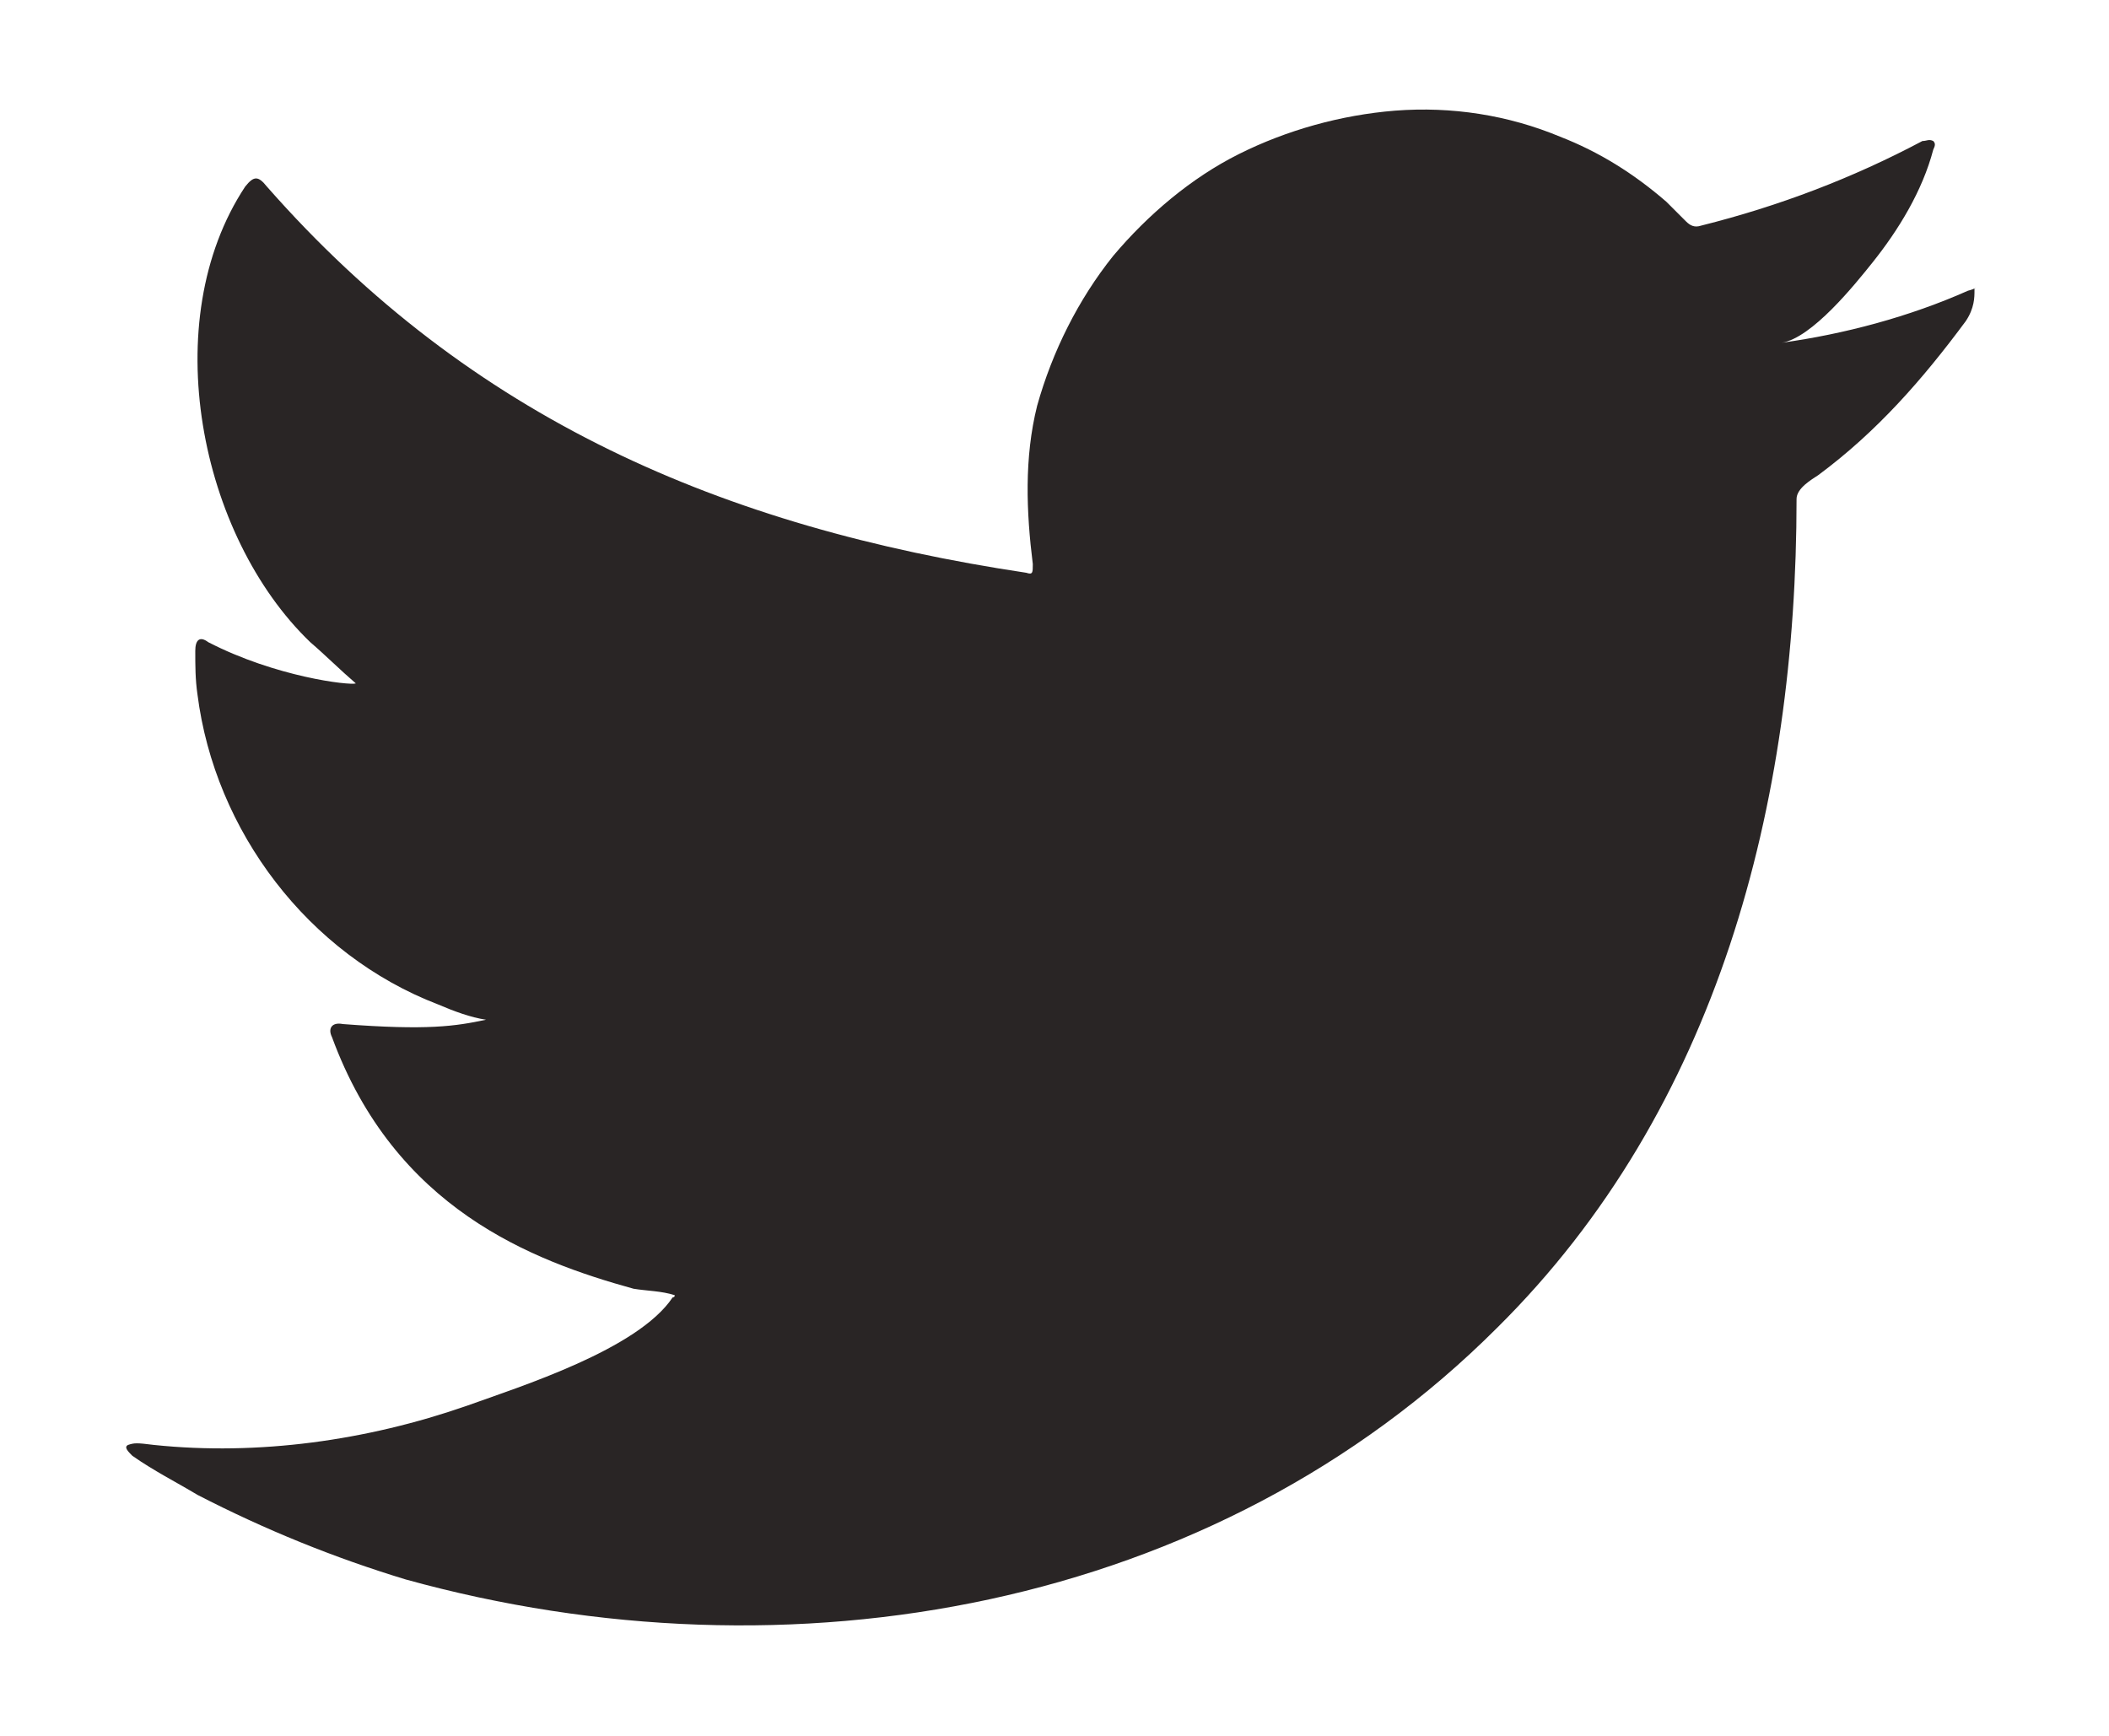 <?xml version="1.0" encoding="utf-8"?>
<!-- Generator: Adobe Illustrator 26.3.1, SVG Export Plug-In . SVG Version: 6.00 Build 0)  -->
<svg version="1.1" id="Layer_1" xmlns="http://www.w3.org/2000/svg" xmlns:xlink="http://www.w3.org/1999/xlink" x="0px" y="0px"
	 viewBox="0 0 97.2 80" style="enable-background:new 0 0 97.2 80;" xml:space="preserve">
<style type="text/css">
	.st0{fill:#292525;}
</style>
<path class="st0" d="M90.7,13.4c-2.7,1.2-5.7,2-8.6,2.4c1.4-0.2,3.4-2.7,4.2-3.7c1.2-1.5,2.3-3.3,2.8-5.2c0.1-0.2,0.1-0.3,0-0.4
	c-0.2-0.1-0.3,0-0.5,0c-3.2,1.7-6.6,3-10.2,3.9c-0.3,0.1-0.5,0-0.7-0.2c-0.3-0.3-0.6-0.6-0.9-0.9c-1.5-1.3-3.1-2.3-4.9-3
	c-2.4-1-5-1.4-7.6-1.2c-2.5,0.2-5,0.9-7.2,2s-4.2,2.8-5.8,4.7c-1.6,2-2.8,4.4-3.5,6.9c-0.6,2.4-0.5,4.9-0.2,7.3c0,0.4,0,0.5-0.3,0.4
	c-14-2.1-25.6-7.1-35-17.8c-0.4-0.5-0.6-0.5-1,0c-4.1,6.2-2.1,16.1,3,21c0.7,0.6,1.4,1.3,2.1,1.9c-0.3,0.1-3.7-0.3-6.8-1.9
	C9.2,29.3,9,29.5,9,30c0,0.7,0,1.3,0.1,2c0.8,6.3,5.1,12,11.1,14.3c0.7,0.3,1.5,0.6,2.2,0.7c-1.4,0.3-2.7,0.5-6.6,0.2
	c-0.5-0.1-0.7,0.2-0.5,0.6c2.9,7.9,9.2,10.3,13.9,11.6c0.6,0.1,1.3,0.1,1.9,0.3c0,0.1-0.1,0.1-0.1,0.1c-1.6,2.4-7,4.1-9.5,5
	c-4.6,1.6-9.6,2.3-14.4,1.8c-0.8-0.1-0.9-0.1-1.2,0c-0.2,0.1,0,0.3,0.2,0.5c1,0.7,2,1.2,3,1.8c3.1,1.6,6.3,2.9,9.6,3.9
	C36.4,77.7,56,74.2,69,61.2C79.2,51.1,82.8,37,82.8,23c0-0.5,0.7-0.9,1-1.1c2.7-2,4.8-4.4,6.8-7.1c0.4-0.6,0.4-1.1,0.4-1.4v-0.1
	C91.1,13.2,91.1,13.3,90.7,13.4z"/>
</svg>

